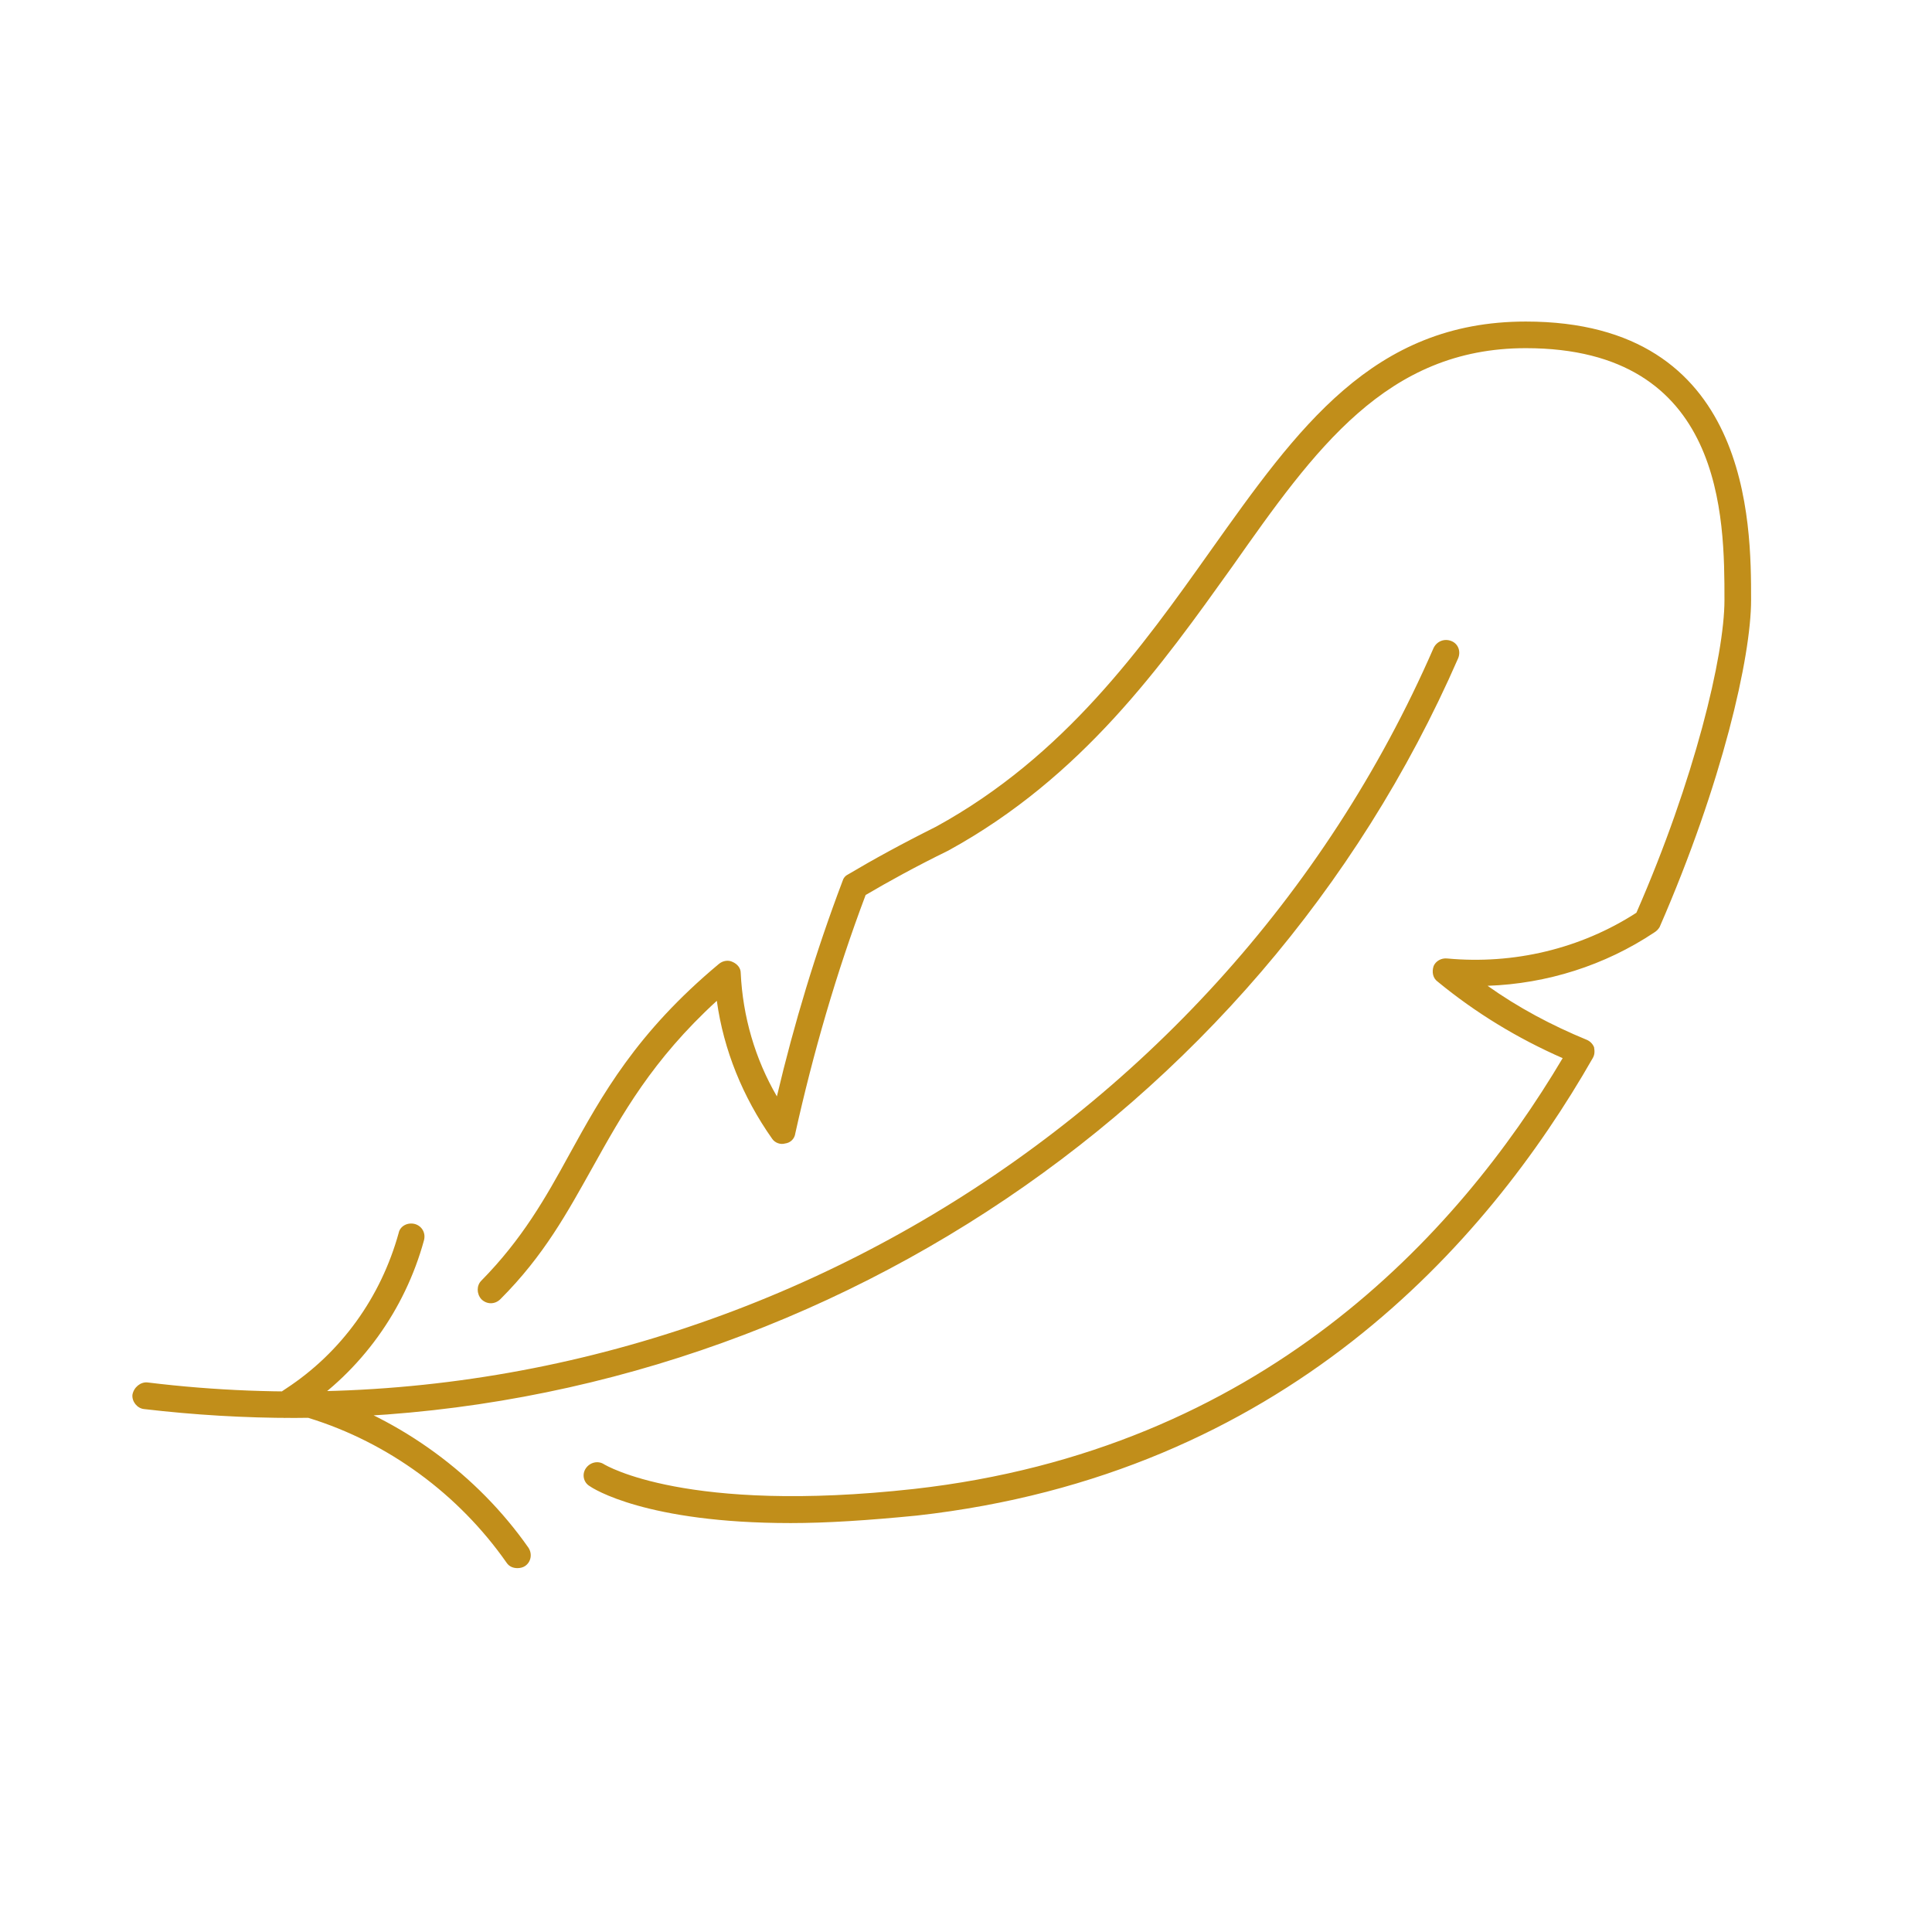 <?xml version="1.0" encoding="utf-8"?>
<svg version="1.2" xmlns="http://www.w3.org/2000/svg" viewBox="0 0 283 283" width="283" height="283">
	<title>Icône plume</title>
	<style>
		.s0 { fill: #c18e1a } 
	</style>
	<path id="Path 6" class="s0" d="m43.1 207.7q-10.9 0-22-1.3c-1-0.1-1.8-1.1-1.7-2.1 0.2-1.1 1.2-1.9 2.2-1.8 79.1 9.7 156.6-34.6 188.4-107.6 0.5-1 1.6-1.4 2.6-1 1 0.4 1.4 1.5 1 2.5-29.6 67.8-97.7 111.3-170.5 111.3zm-1.4 0c-0.7 0-1.3-0.3-1.7-1-0.5-0.9-0.1-2.1 0.8-2.6q0.4-0.2 0.8-0.5l0.3-0.2c8.1-5.3 13.9-13.4 16.5-22.8 0.2-1 1.3-1.6 2.4-1.3 1 0.3 1.6 1.3 1.3 2.4-2.8 10.2-9.2 19.1-18 24.9l-0.4 0.3c-0.3 0.2-0.7 0.4-1 0.6q-0.5 0.2-1 0.2zm34.1 22c-0.6 0-1.2-0.2-1.6-0.8-7-10-17.3-17.6-29-21.2-1.1-0.4-1.6-1.5-1.3-2.5 0.3-1 1.4-1.6 2.4-1.3 12.5 4 23.6 12.1 31.1 22.8 0.6 0.9 0.4 2.1-0.5 2.7-0.3 0.2-0.7 0.3-1.1 0.3zm40-6.6c-21.2 0-29-5.1-29.4-5.4-0.9-0.5-1.2-1.7-0.6-2.6 0.6-0.9 1.8-1.2 2.7-0.6 0.2 0.1 12 7.3 45.4 3.6 50.7-5.7 79.5-37 95-63.1-6.6-2.9-12.7-6.6-18.3-11.2-0.7-0.5-0.9-1.4-0.6-2.3 0.3-0.7 1.1-1.2 2-1.1 9.7 0.9 19.5-1.4 27.7-6.7 8.5-19.4 12.9-37.7 12.9-45.8 0-12 0-36.9-29.1-36.9-20.4 0-30.9 14.8-43 32-10.3 14.4-21.9 30.8-41.6 41.6-4.7 2.3-8.7 4.5-12.1 6.5-4.3 11.4-7.7 23.2-10.3 34.9-0.1 0.8-0.7 1.4-1.5 1.5-0.7 0.2-1.5-0.1-1.9-0.7-4.3-6.1-7.1-13-8.1-20.2-9.5 8.7-13.9 16.7-18.2 24.4-3.7 6.6-7.1 12.9-13.5 19.3-0.8 0.8-2 0.8-2.8 0-0.7-0.8-0.7-2 0-2.7 6-6.1 9.4-12.1 12.9-18.5 4.8-8.7 9.8-17.8 21.9-27.9 0.6-0.5 1.4-0.6 2-0.3 0.7 0.3 1.2 0.9 1.2 1.6 0.3 6.4 2.1 12.6 5.3 18.1 2.5-10.6 5.7-21.2 9.6-31.5q0.2-0.7 0.8-1c3.7-2.2 7.9-4.5 12.9-7 18.8-10.3 30.2-26.3 40.2-40.4 12.8-18 23.8-33.6 46.2-33.6 33 0 33 29.6 33 40.8 0 8.3-4.2 26.8-13.4 47.9q-0.3 0.5-0.8 0.8c-7.2 4.8-15.7 7.5-24.4 7.8 4.5 3.2 9.4 5.8 14.5 7.9 0.5 0.2 0.9 0.6 1.1 1.1 0.1 0.6 0.1 1.1-0.2 1.6-15.6 27.3-45.4 61-99 67-7.1 0.7-13.2 1.1-18.5 1.1z"/>
</svg>